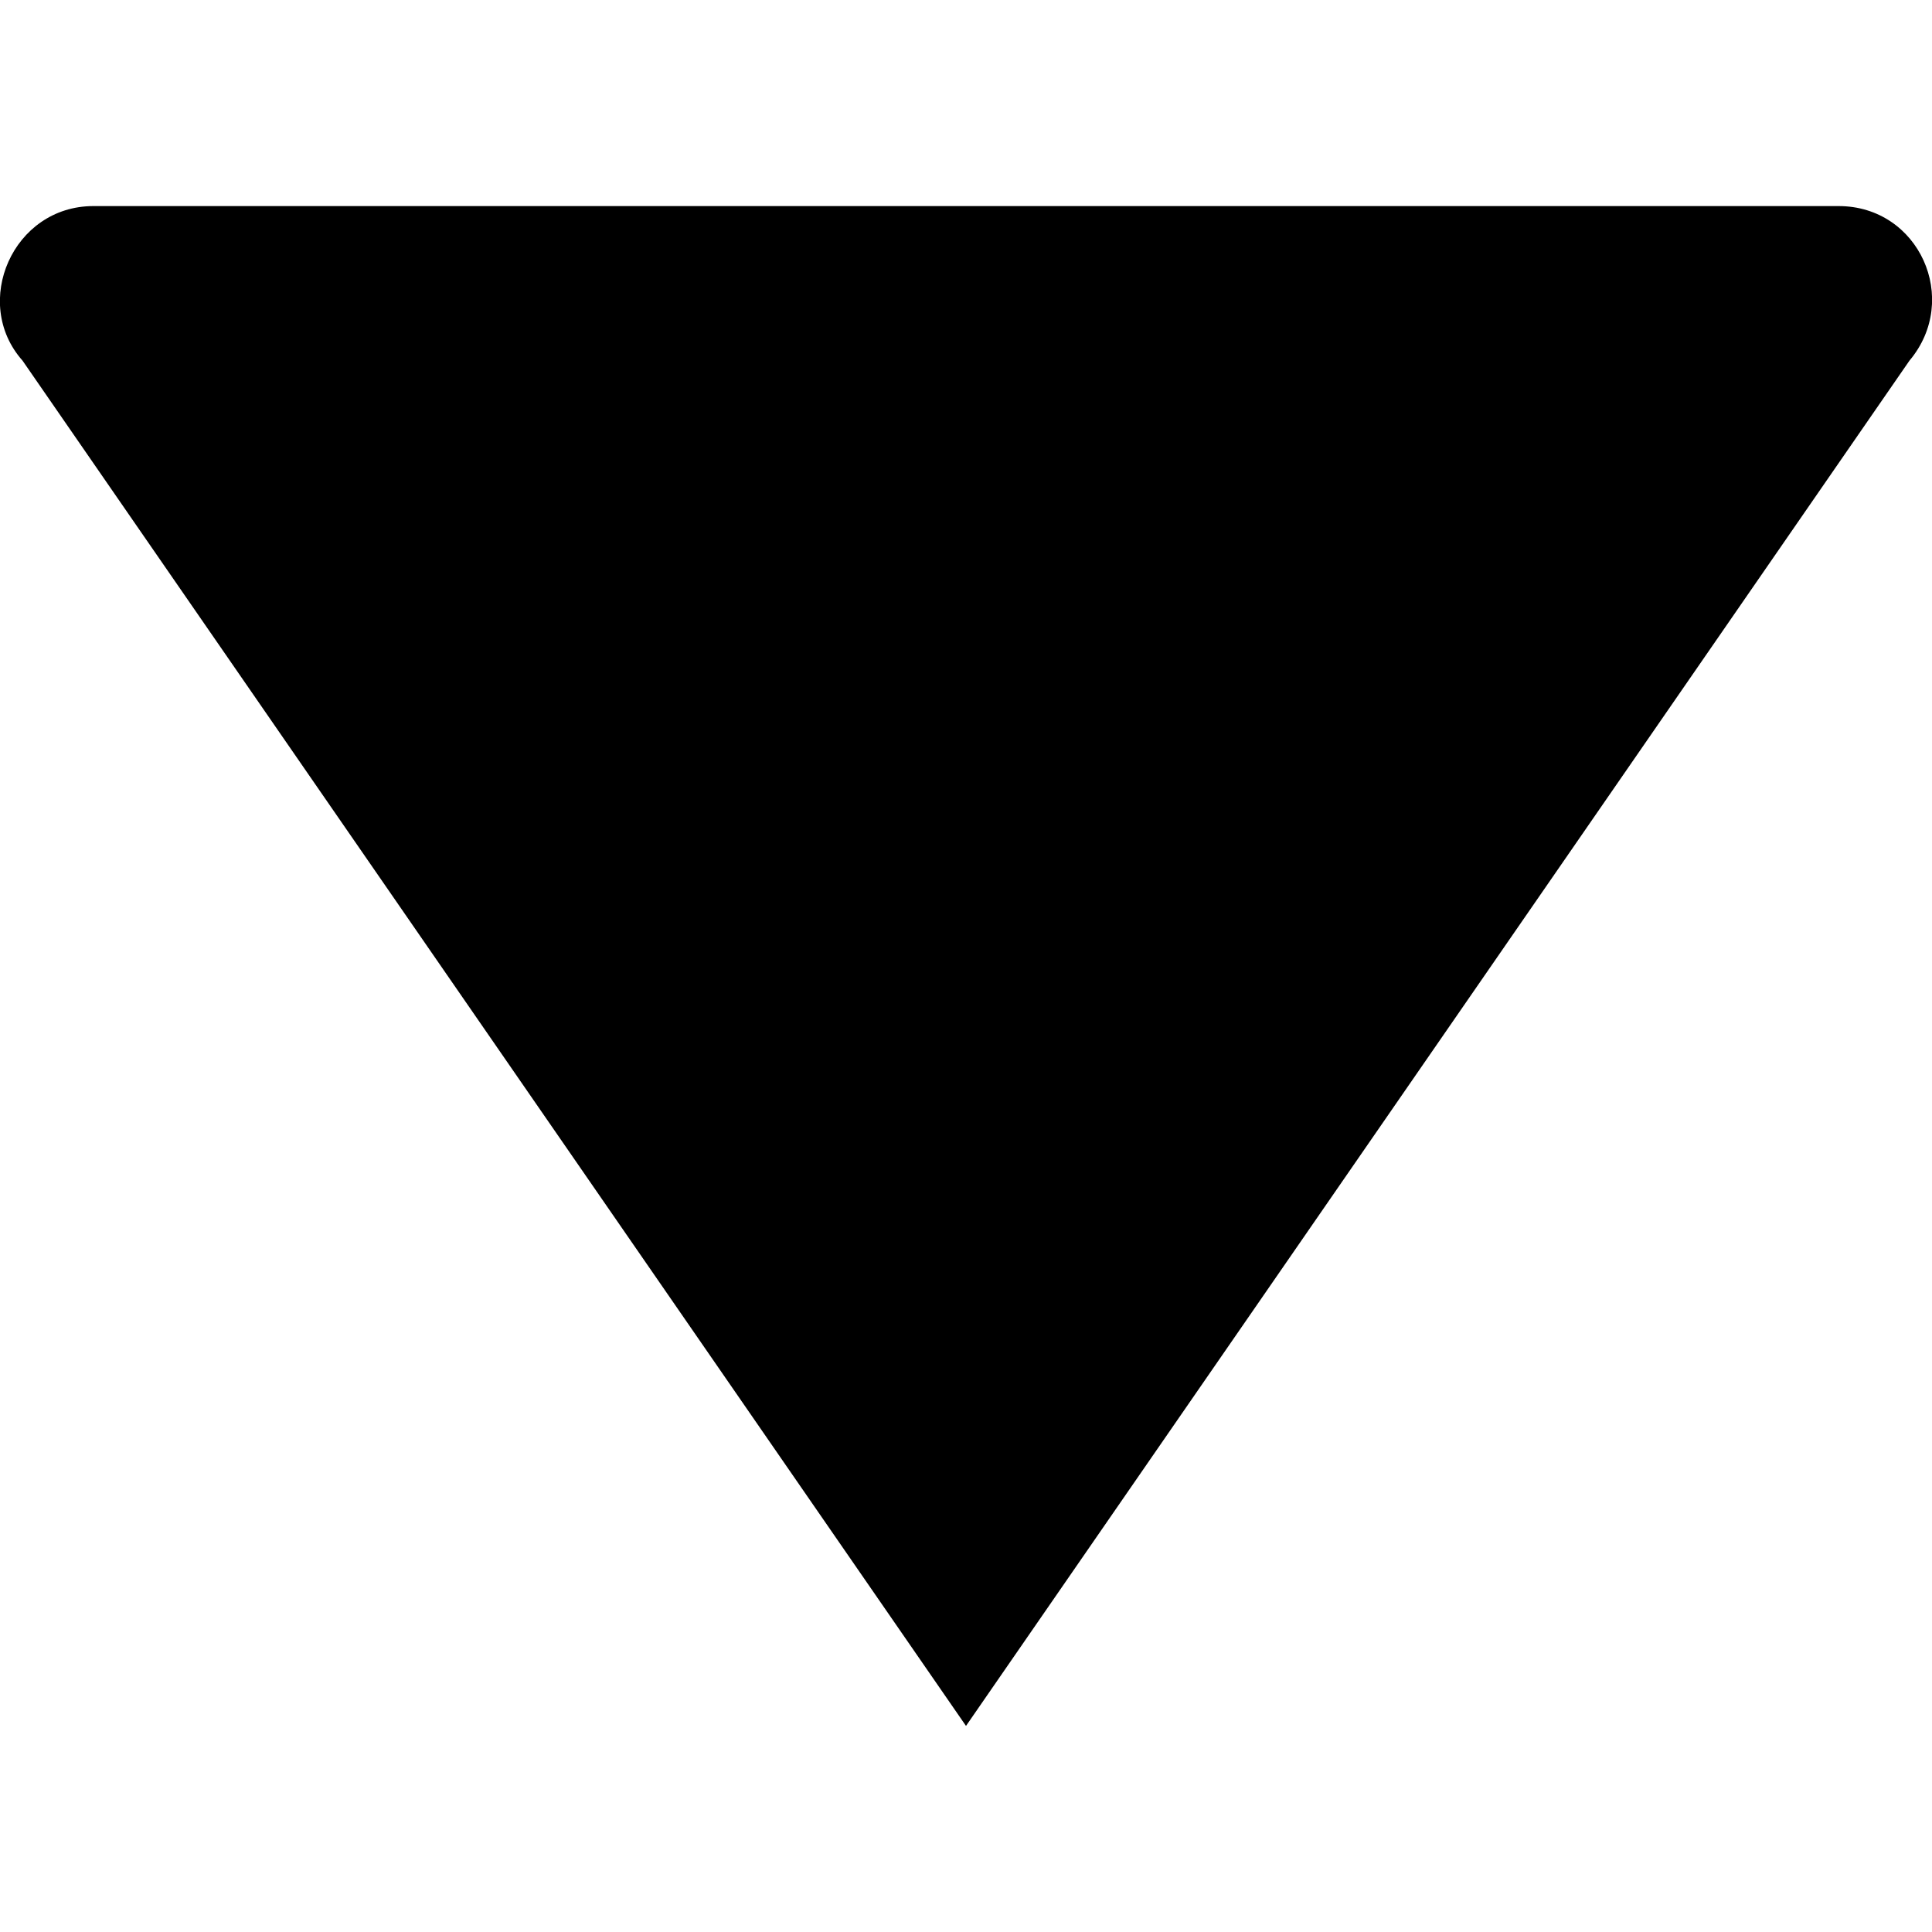 <?xml version="1.0" encoding="utf-8"?>
<!-- Generator: Adobe Illustrator 25.4.0, SVG Export Plug-In . SVG Version: 6.00 Build 0)  -->
<svg xmlns="http://www.w3.org/2000/svg" xmlns:xlink="http://www.w3.org/1999/xlink" version="1.1" id="Layer_1" x="0px" y="0px" viewBox="0 0 60 60" style="enable-background:new 0 0 60 60;" xml:space="preserve" width="60" height="60">
<path d="M2.9,6.4h54.2c2.5,0,3.8,2.9,2.2,4.8L30,53.6L0.7,11.2C-0.9,9.4,0.4,6.4,2.9,6.4z"/>
</svg>
